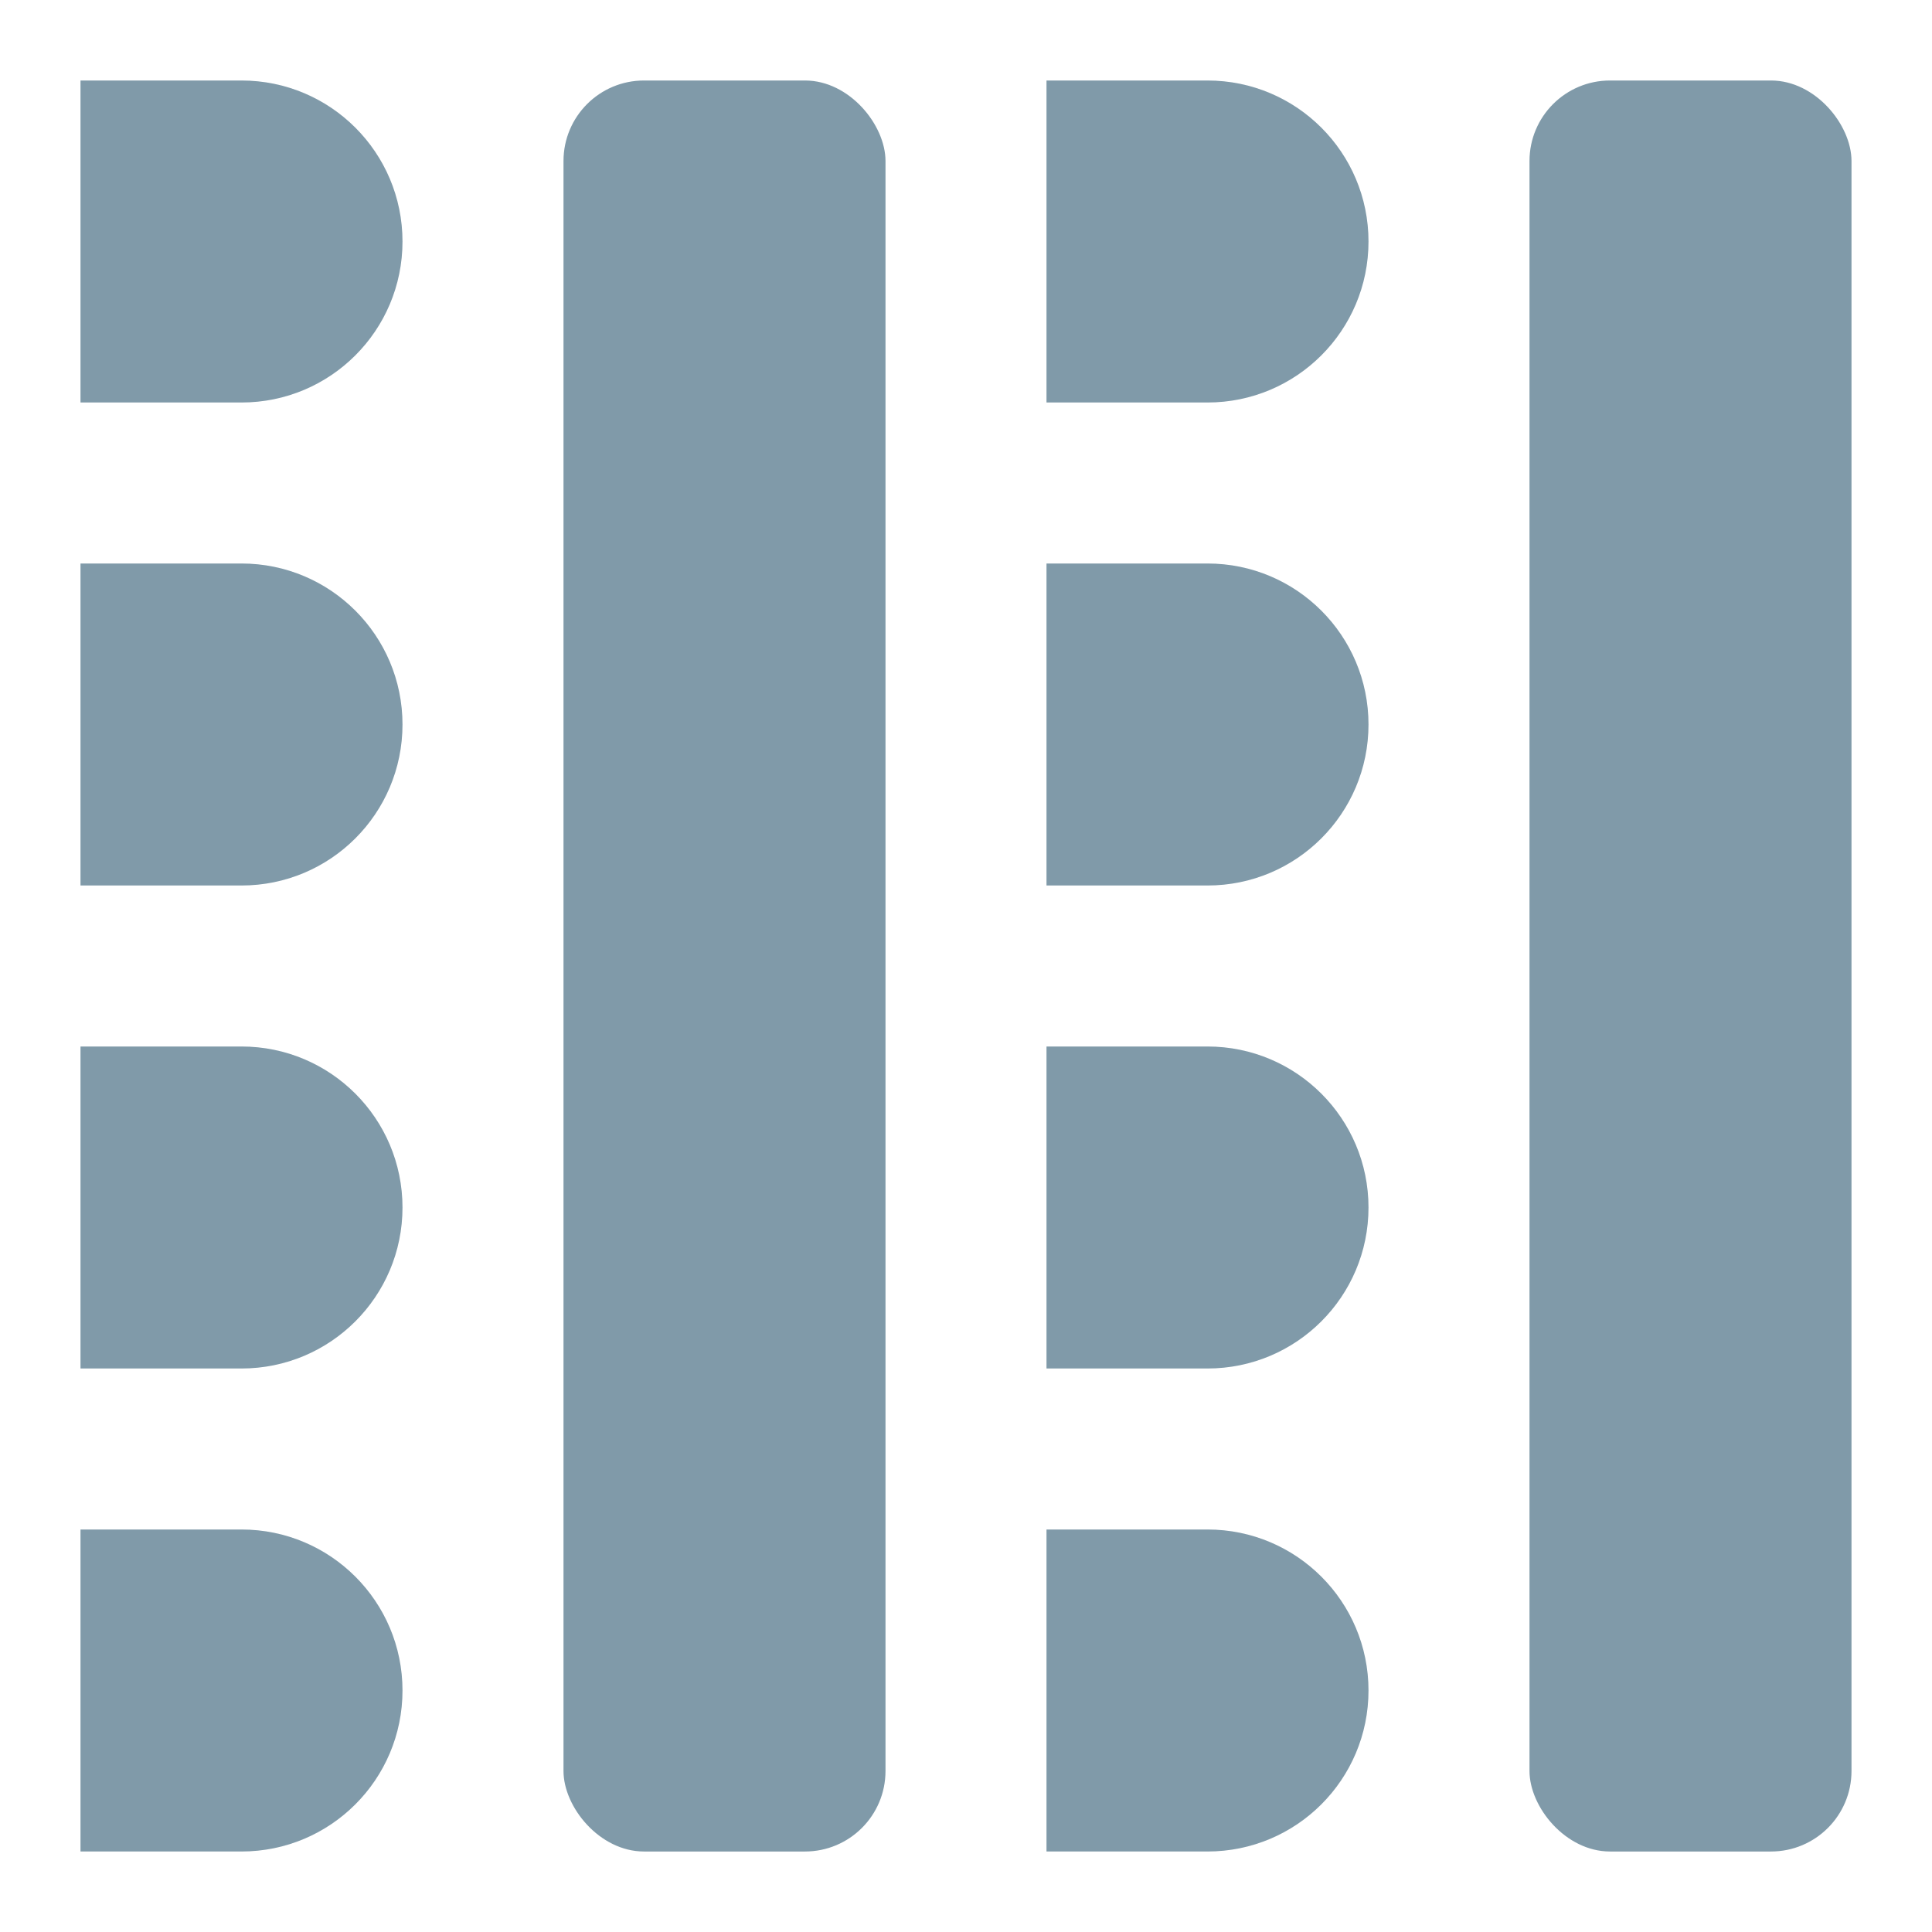 <?xml version="1.0" encoding="UTF-8"?>
<svg width="24" height="24" viewBox="0 0 24 24" fill="none" xmlns="http://www.w3.org/2000/svg">
<path d="M1 23L1 19L3 19C4.105 19 5 19.895 5 21V21C5 22.105 4.105 23 3 23L1 23Z" fill="#809AA9"/>
<path d="M13 23L13 19L15 19C16.105 19 17 19.895 17 21V21C17 22.105 16.105 23 15 23L13 23Z" fill="#809AA9"/>
<path d="M1 17L1 13L3 13C4.105 13 5 13.895 5 15V15C5 16.105 4.105 17 3 17L1 17Z" fill="#809AA9"/>
<path d="M13 17L13 13L15 13C16.105 13 17 13.895 17 15V15C17 16.105 16.105 17 15 17L13 17Z" fill="#809AA9"/>
<path d="M1 11L1 7L3 7C4.105 7 5 7.895 5 9V9C5 10.105 4.105 11 3 11L1 11Z" fill="#809AA9"/>
<path d="M13 11L13 7L15 7C16.105 7 17 7.895 17 9V9C17 10.105 16.105 11 15 11L13 11Z" fill="#809AA9"/>
<path d="M1 5L1 1L3 1C4.105 1 5 1.895 5 3V3C5 4.105 4.105 5 3 5L1 5Z" fill="#809AA9"/>
<path d="M13 5L13 1L15 1C16.105 1 17 1.895 17 3V3C17 4.105 16.105 5 15 5L13 5Z" fill="#809AA9"/>
<rect x="7" y="1" width="4" height="22" rx="1" fill="#809AA9"/>
<rect x="19" y="1" width="4" height="22" rx="1" fill="#809AA9"/>
</svg>
